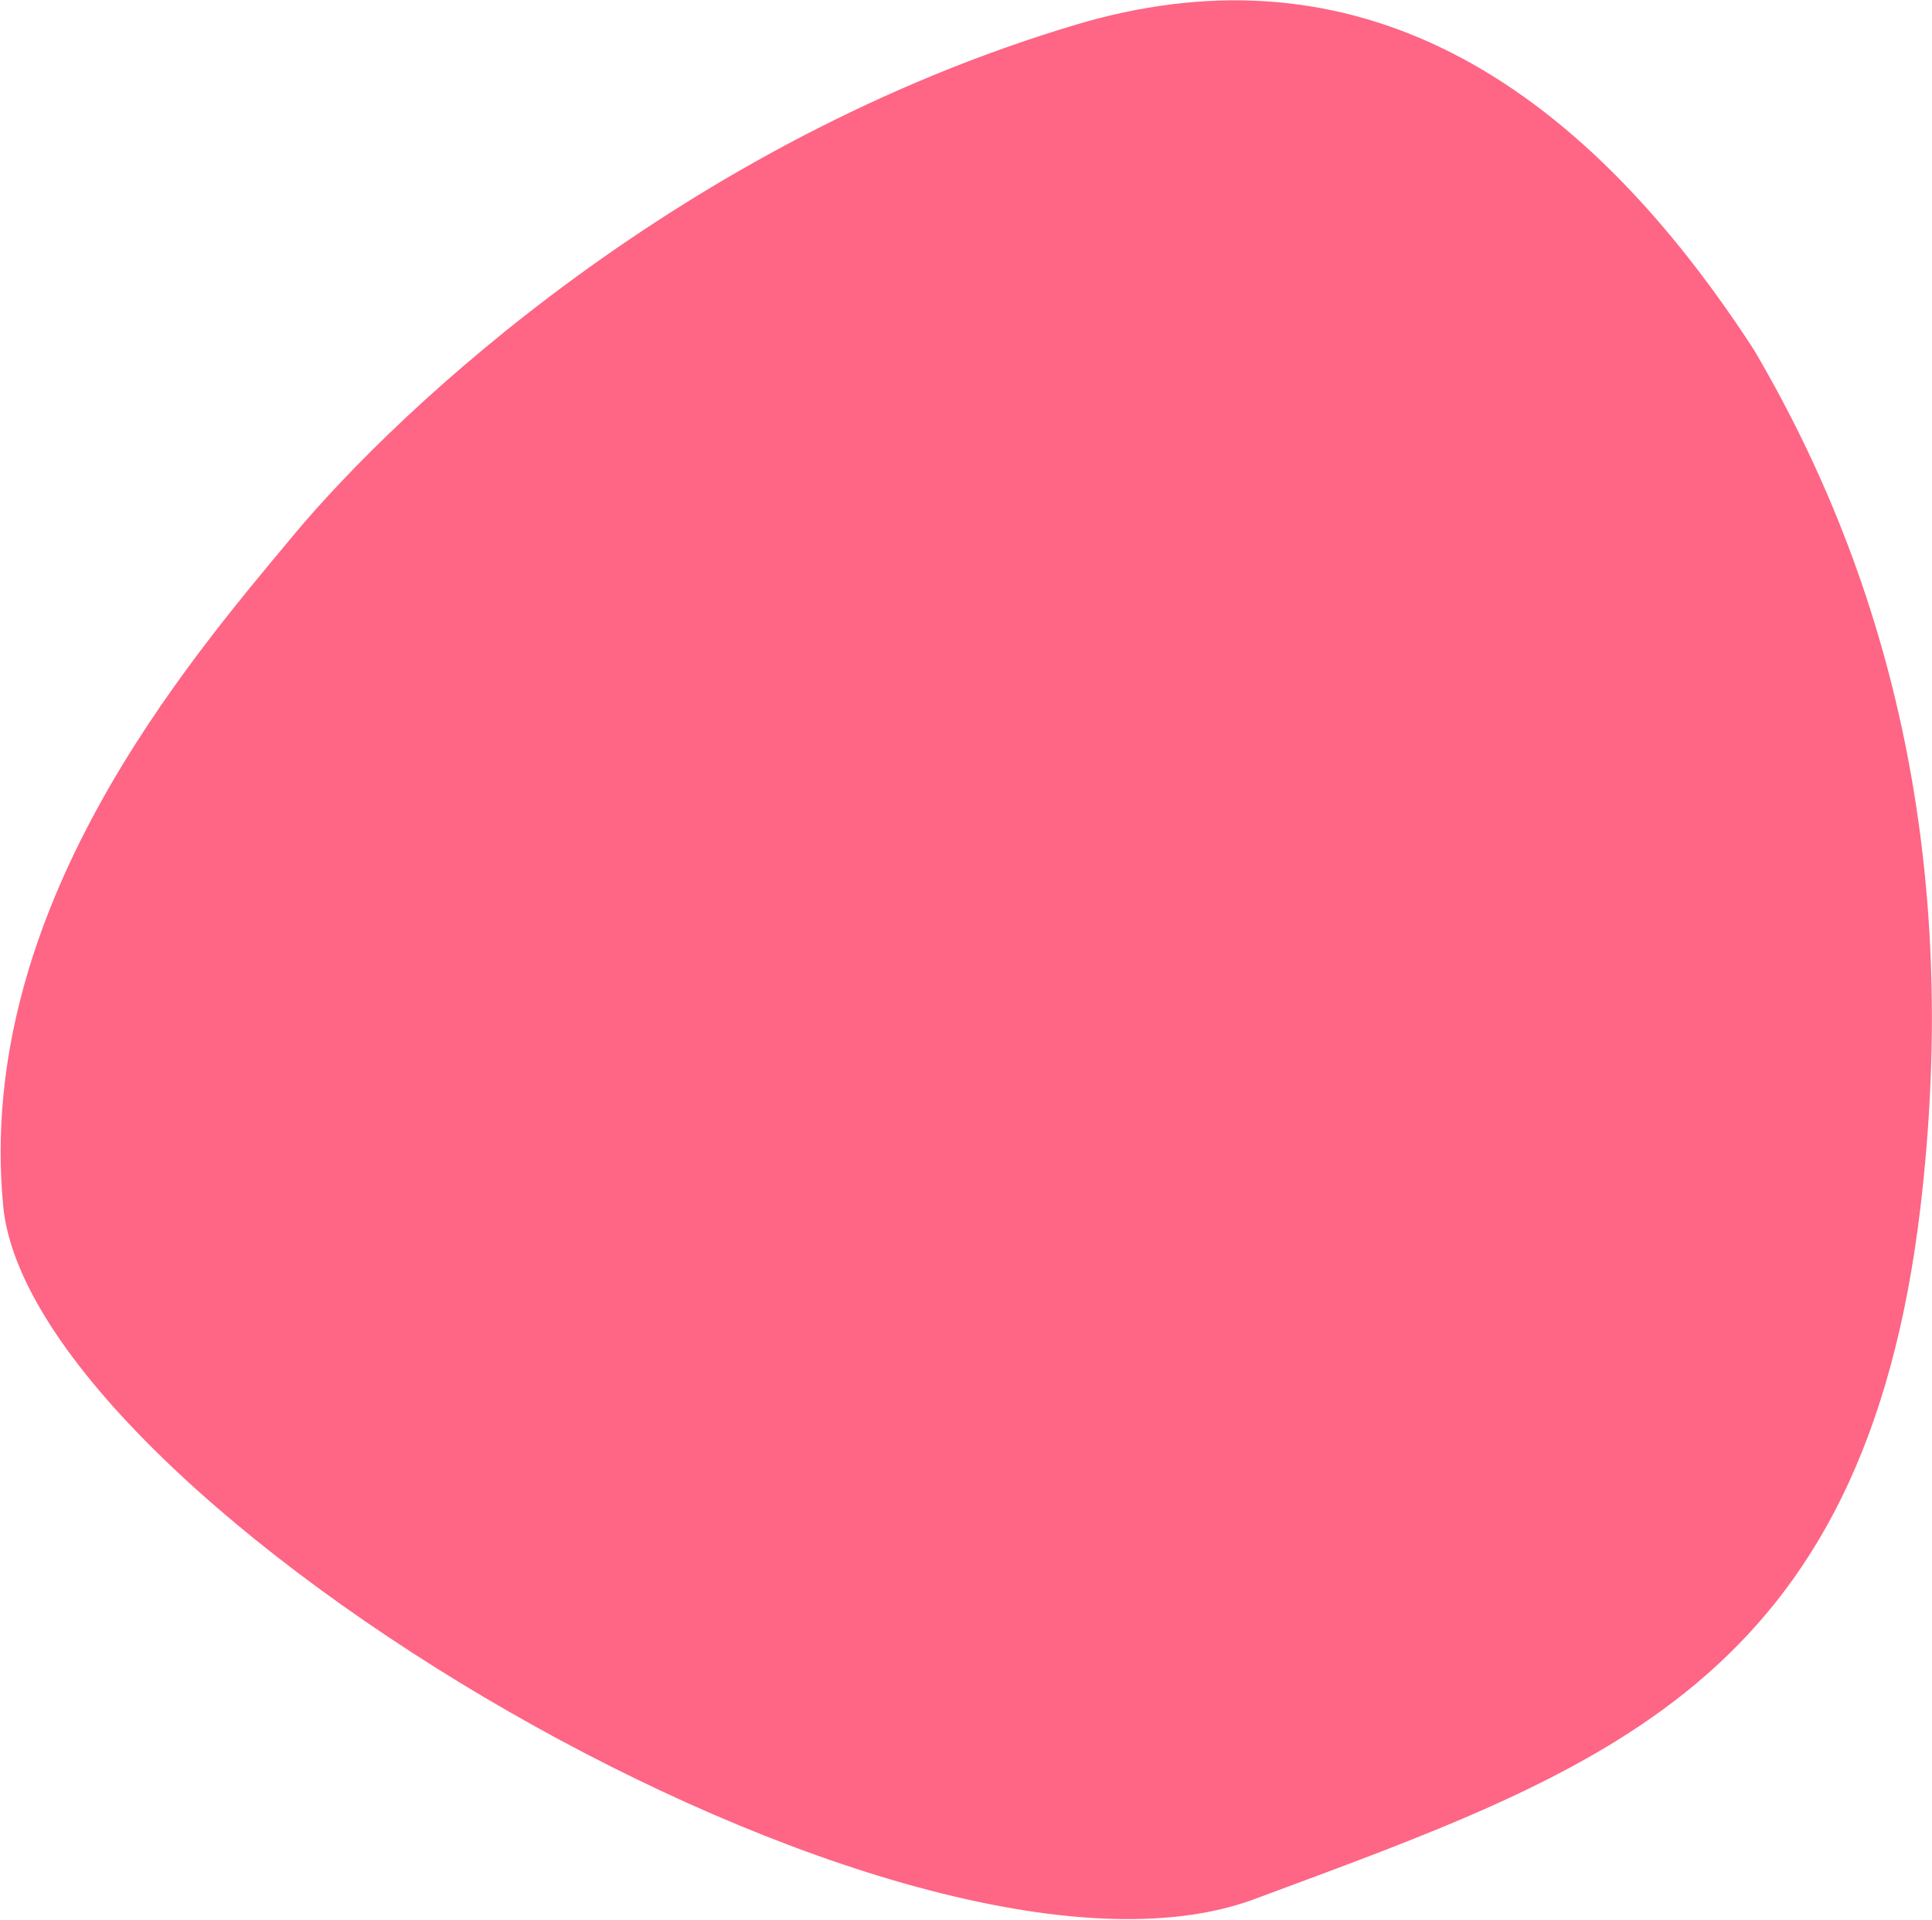<?xml version="1.0" encoding="UTF-8"?>
<svg width="1128px" height="1121px" viewBox="0 0 1128 1121" version="1.1" xmlns="http://www.w3.org/2000/svg" xmlns:xlink="http://www.w3.org/1999/xlink">
    <!-- Generator: Sketch 55.2 (78181) - https://sketchapp.com -->
    <title>Path 2</title>
    <desc>Created with Sketch.</desc>
    <g id="Page-1" stroke="none" stroke-width="1" fill="none" fill-rule="evenodd">
        <path d="M171.492,312.26 C234,237.273 399.378,82.742 627.952,14.469 C780.335,-31.047 912.351,32.177 1024,204.141 C1110.698,351.35 1143.156,517.893 1121.375,703.768 C1088.703,982.582 935,1033.305 732.343,1108.602 C529.687,1183.898 18.102,876.499 1.836,703.768 C-14.43,531.038 108.984,387.247 171.492,312.26 Z" id="Path-2" fill="#FF6584"></path>
    </g>
</svg>